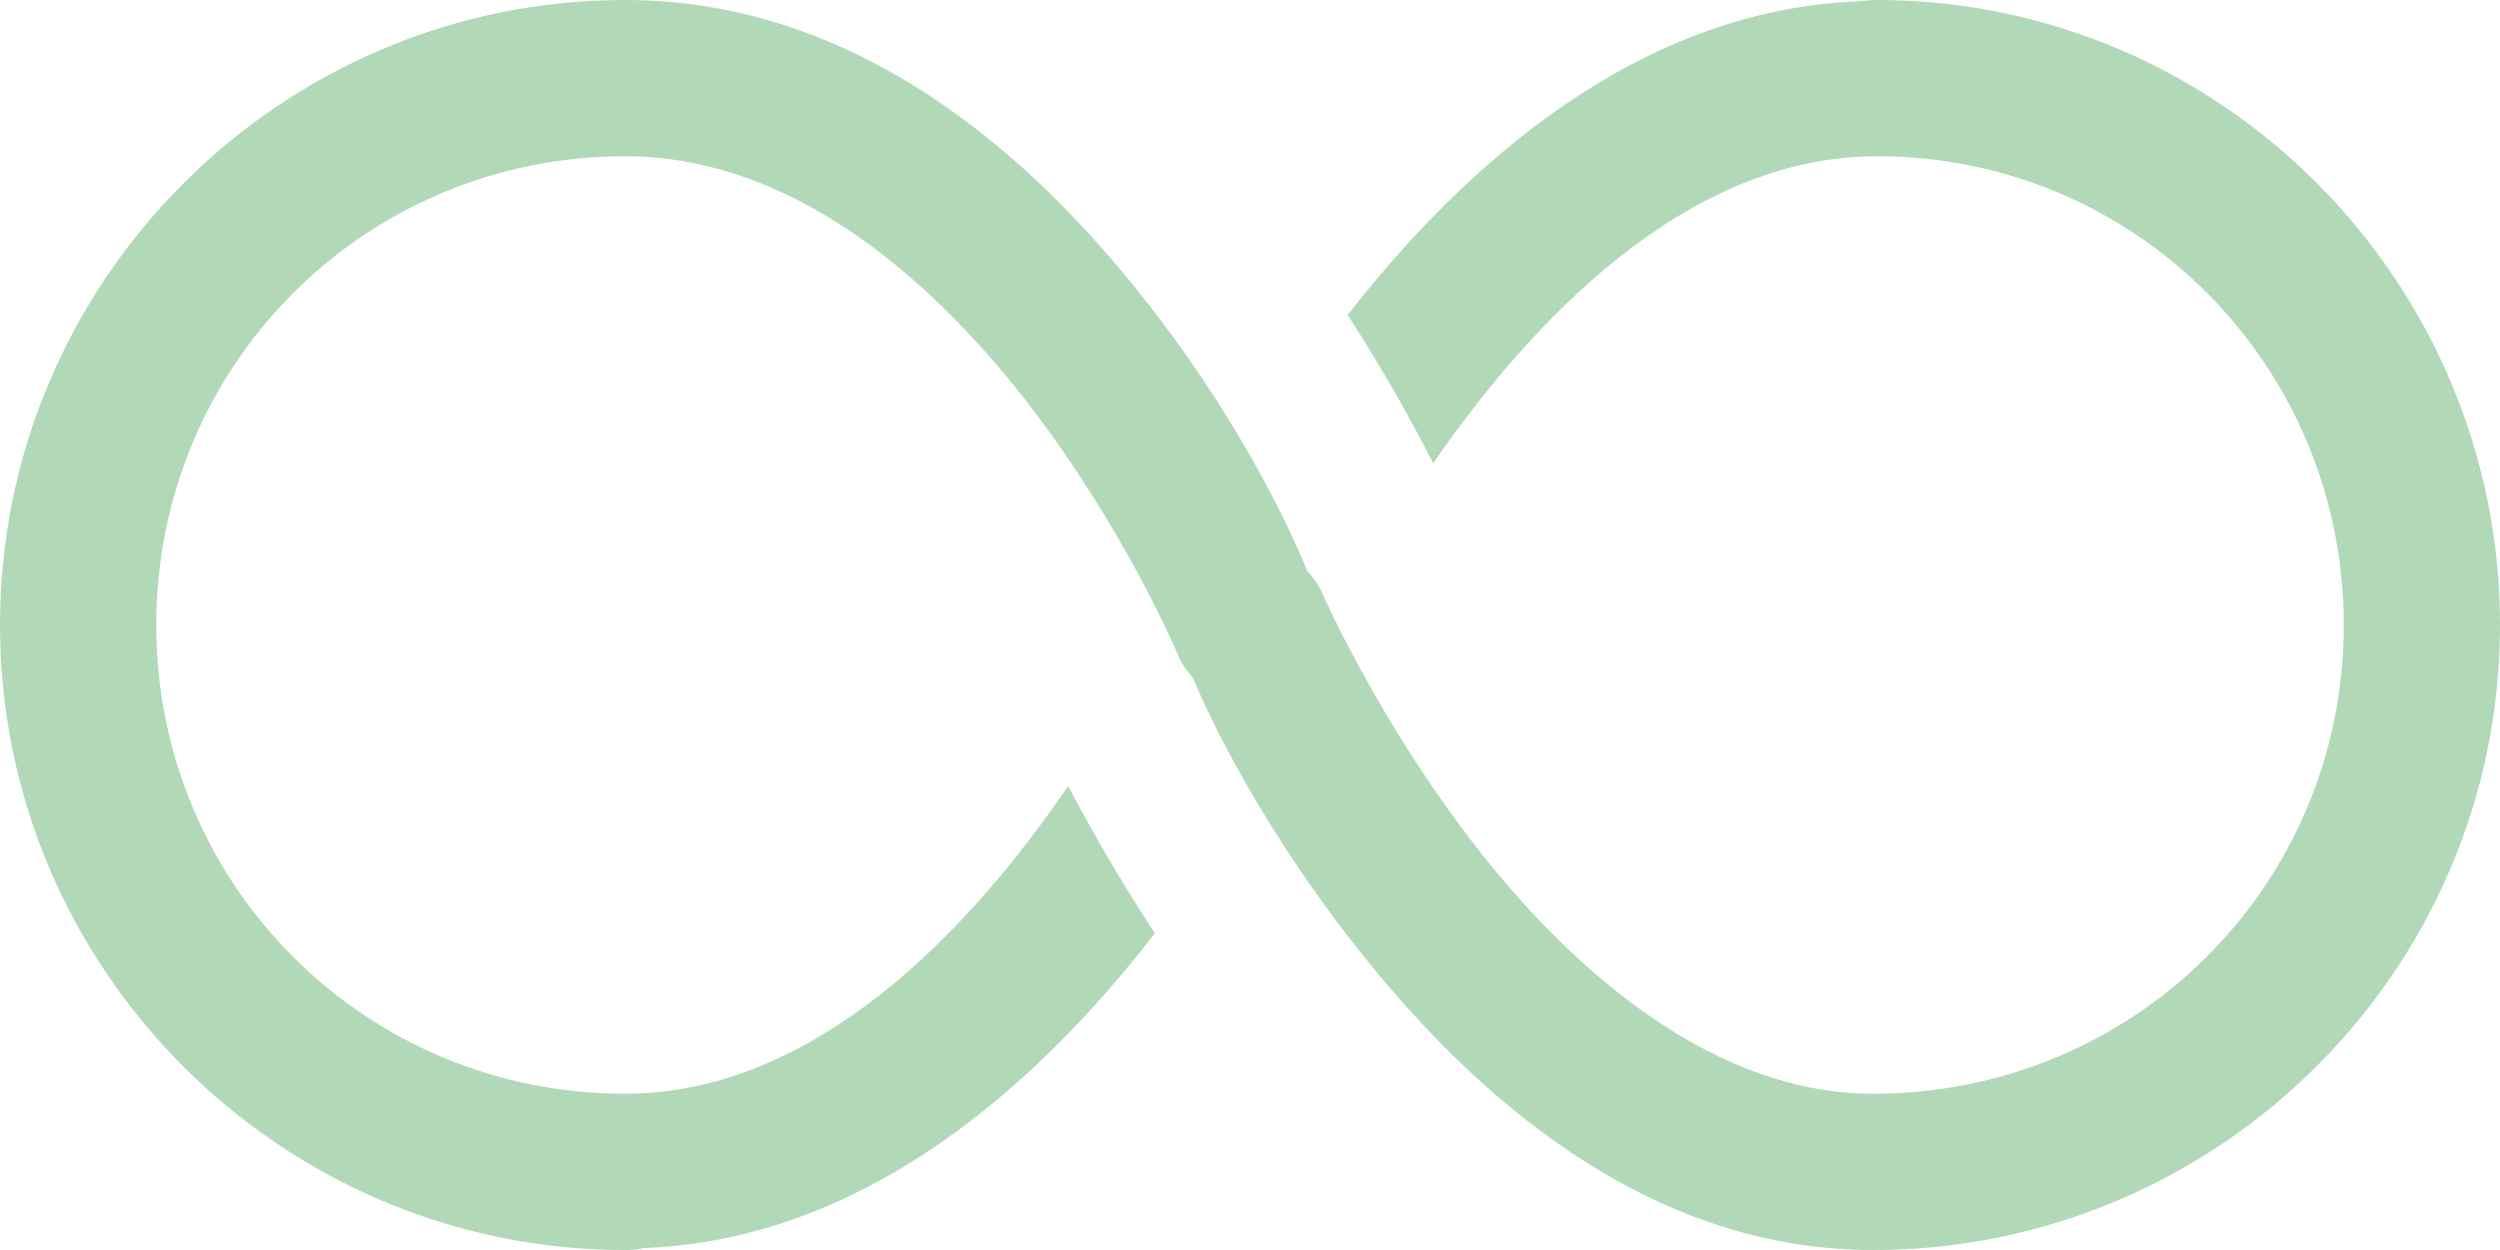 <?xml version="1.0" encoding="UTF-8" standalone="no"?><svg xmlns="http://www.w3.org/2000/svg" xmlns:xlink="http://www.w3.org/1999/xlink" fill="#b1d8b7" height="8" preserveAspectRatio="xMidYMid meet" version="1" viewBox="0.0 4.0 16.0 8.0" width="16" zoomAndPan="magnify"><g id="change1_1"><path d="M 4 4 C 1.797 4 0 5.797 0 8 C 0 10.203 1.797 12 4 12 C 4.035 12 4.066 12 4.102 11.992 C 4.102 11.992 4.105 11.992 4.105 11.988 C 5.535 11.941 6.645 10.938 7.391 9.973 C 7.152 9.609 6.969 9.281 6.836 9.031 C 6.219 9.934 5.23 11 4 11 C 2.336 11 1 9.664 1 8 C 1 6.336 2.336 5 4 5 C 5.043 5 5.922 5.742 6.559 6.555 C 7.195 7.371 7.539 8.191 7.539 8.191 C 7.562 8.246 7.594 8.293 7.633 8.336 C 7.688 8.465 8 9.195 8.676 10.055 C 9.41 10.988 10.52 12 11.988 12 C 14.191 12 15.996 10.215 16 8.008 C 16.004 5.805 14.215 4 12.012 4 C 11.973 4 11.938 4.004 11.906 4.008 C 10.484 4.059 9.375 5.055 8.625 6.016 C 8.863 6.383 9.043 6.711 9.172 6.965 C 9.793 6.066 10.785 5 12.012 5 C 13.672 5 15.004 6.344 15 8.008 C 14.996 9.672 13.656 11 11.988 11 C 10.992 11 10.105 10.258 9.461 9.438 C 8.82 8.617 8.461 7.793 8.461 7.793 C 8.438 7.742 8.406 7.695 8.367 7.656 C 8.312 7.523 8.016 6.801 7.348 5.945 C 6.617 5.008 5.5 4 4 4 Z" fill="inherit"/></g></svg>